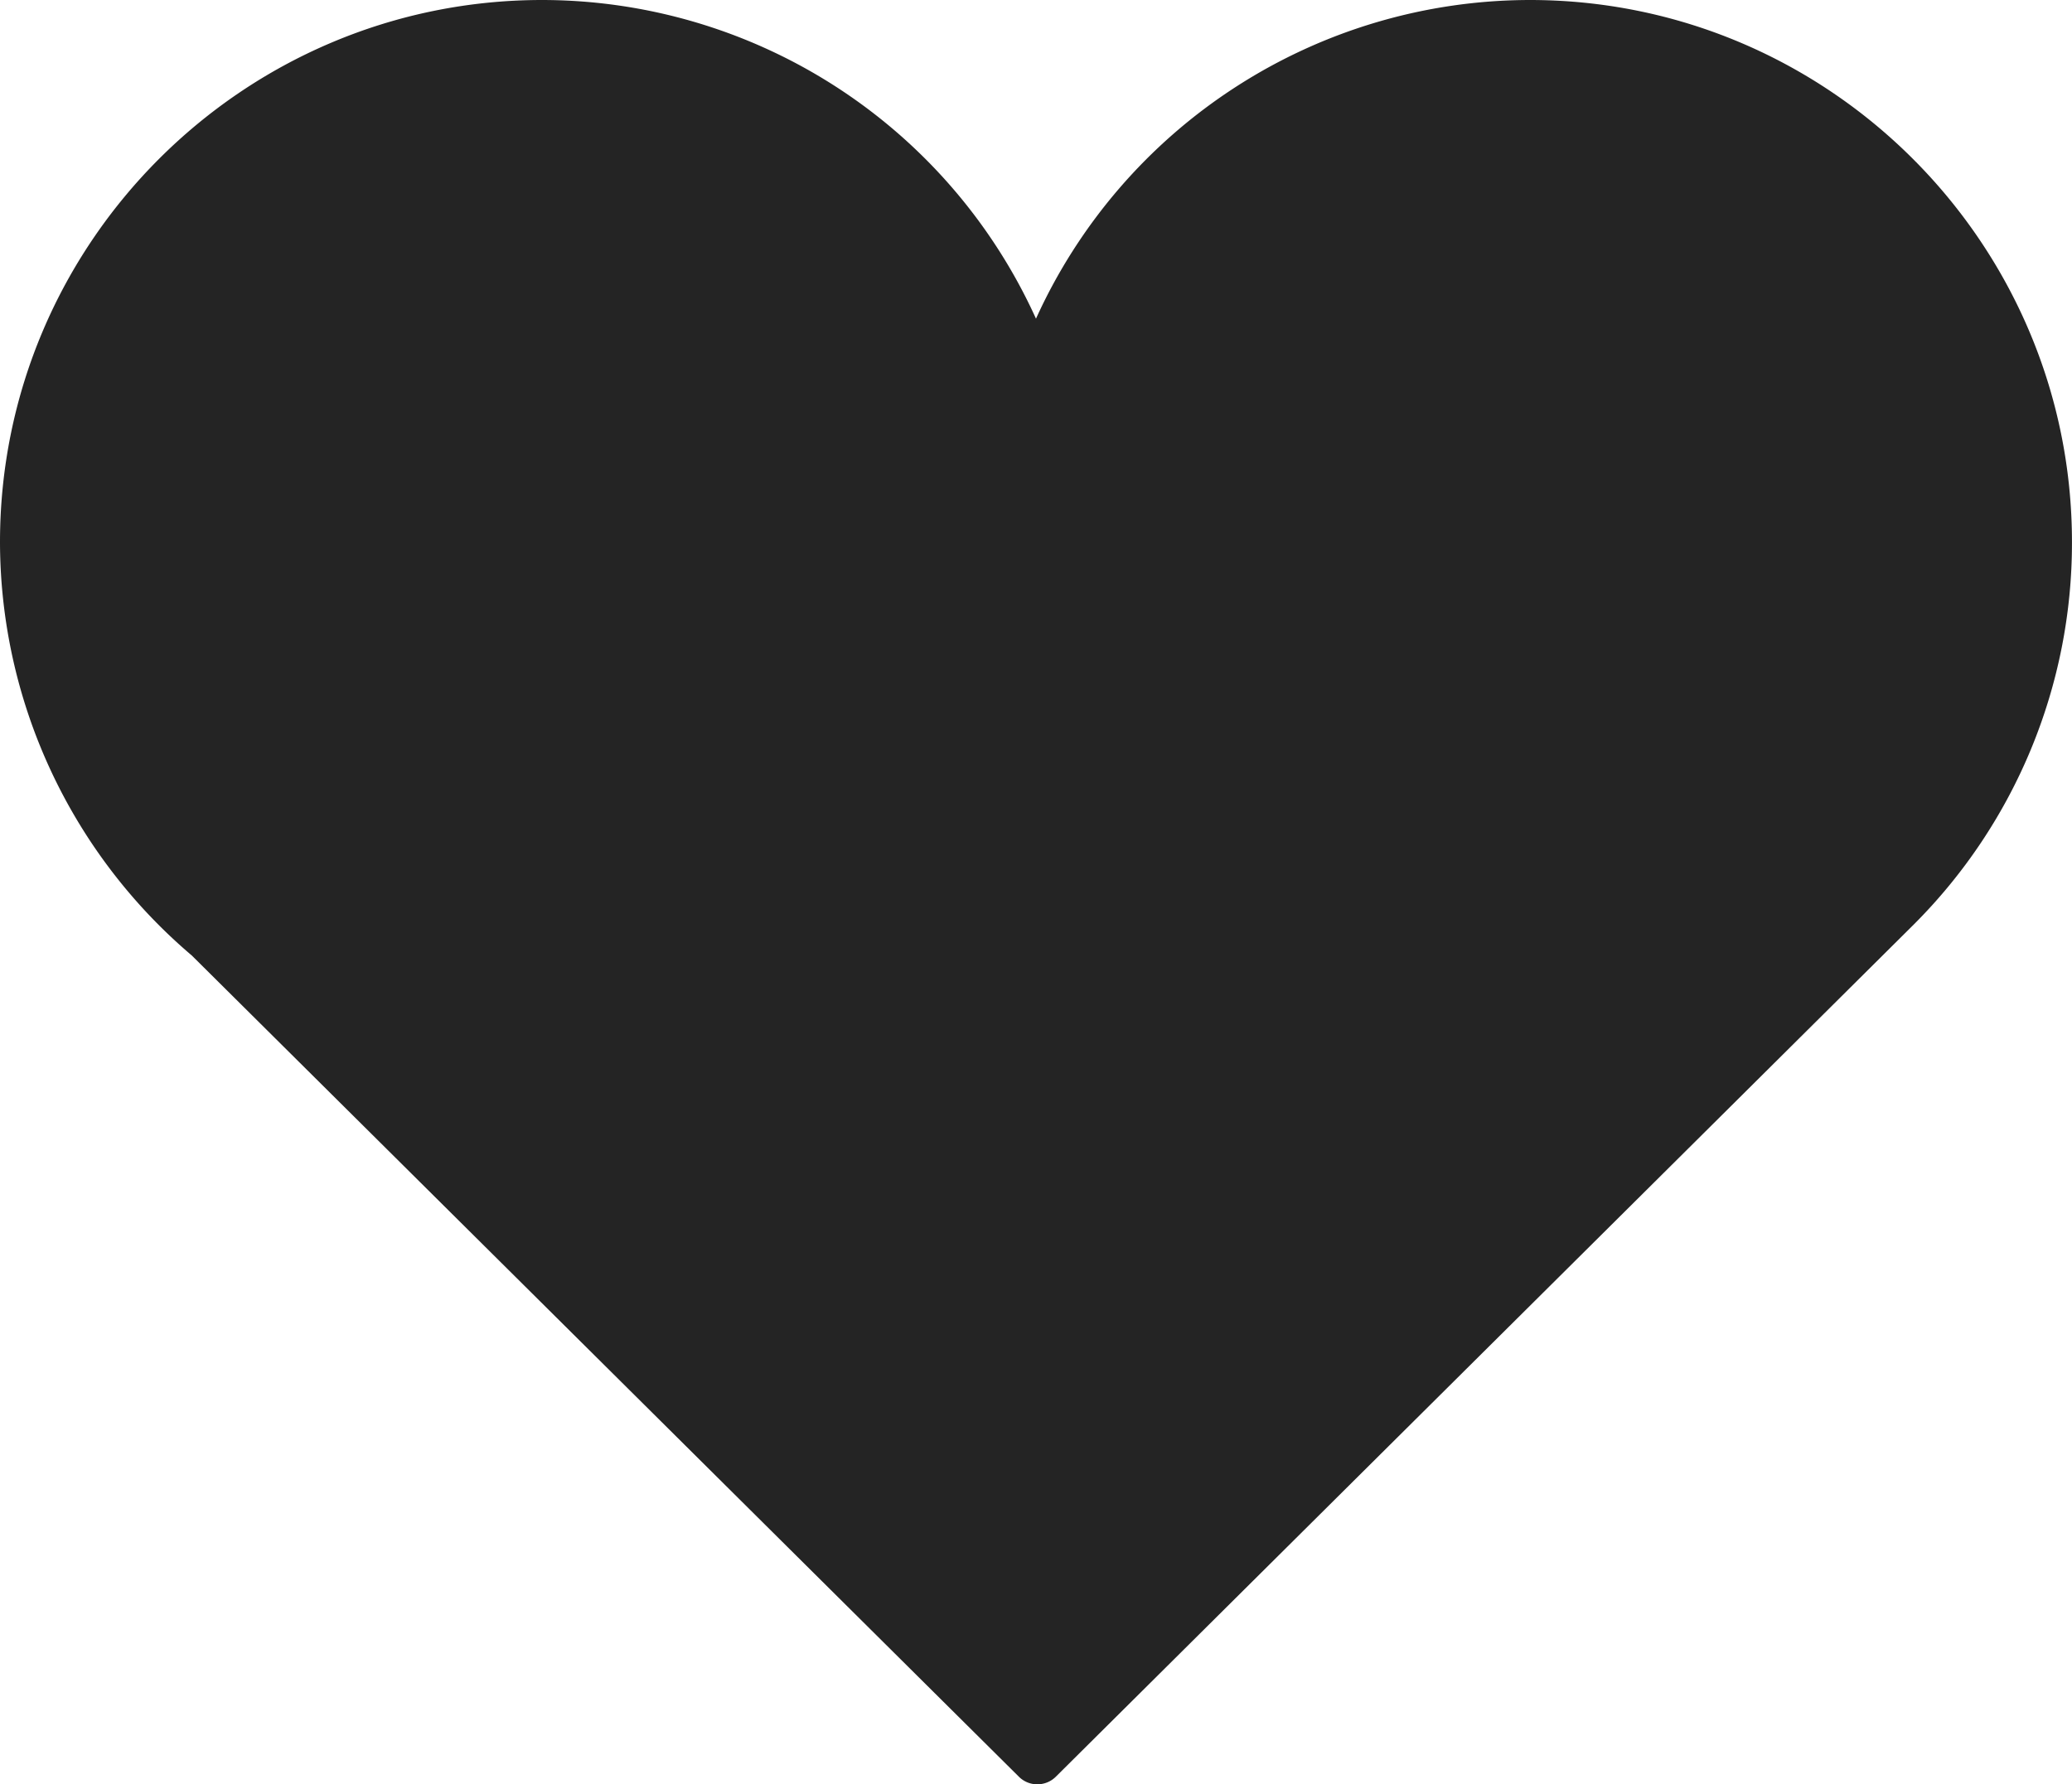 <?xml version="1.0" encoding="UTF-8"?> <svg xmlns="http://www.w3.org/2000/svg" viewBox="0 0 594.01 511.65"> <defs> <style>.cls-1{fill:#242424;}</style> </defs> <title>Ресурс 2</title> <g id="Слой_2" data-name="Слой 2"> <g id="Object"> <path class="cls-1" d="M594,155.45C594,69.74,524.28,0,438.59,0A155.65,155.65,0,0,0,297,91.38,155.58,155.58,0,0,0,155.44,0C69.71,0,0,69.74,0,155.45A155.86,155.86,0,0,0,55,274L292.1,509.47a7.41,7.41,0,0,0,5.27,2.18,7.49,7.49,0,0,0,5.32-2.18l245.89-244.3,0,0A154.65,154.65,0,0,0,594,155.45Z"></path> </g> </g> </svg> 